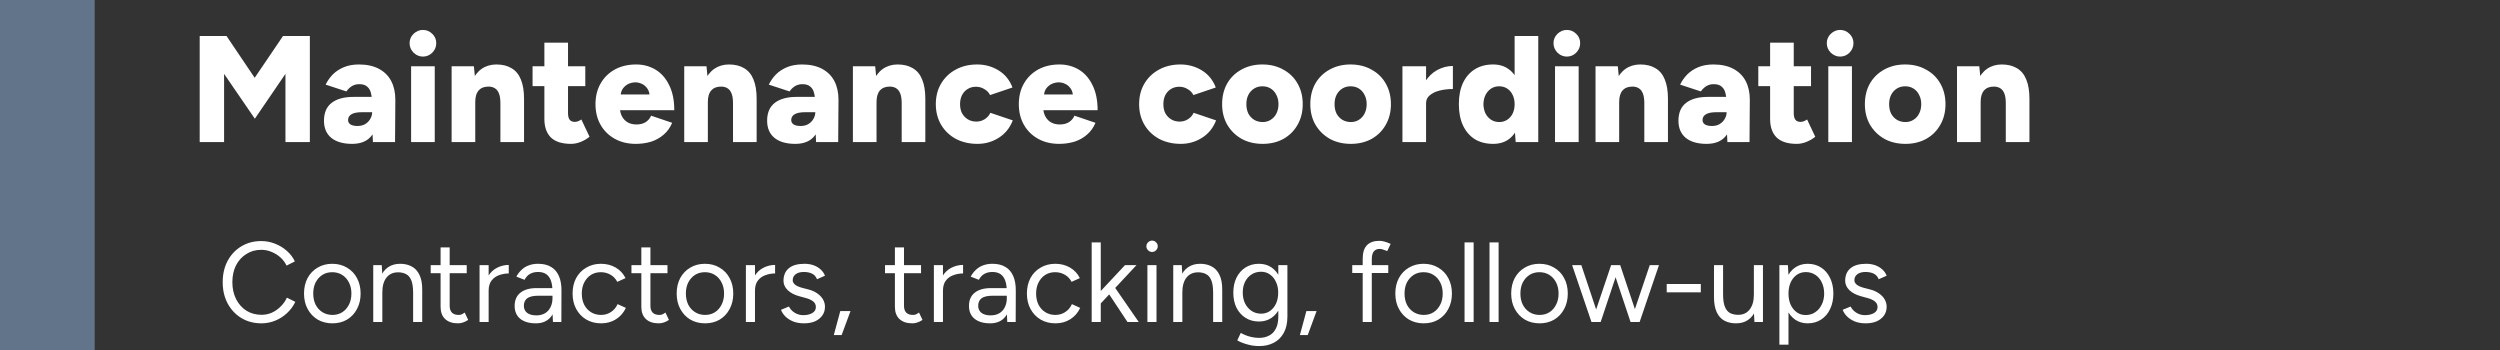 <svg xmlns="http://www.w3.org/2000/svg" width="264" height="37" viewBox="0 0 264 37" fill="none"><rect x="0" y="0" width="264" height="37" fill="#333333" stroke="none"/><line x1="5" y1="2.18557e-07" x2="5" y2="37" stroke="#61748A" stroke-width="10"></line><path d="M21.088 15V3.8H23.92L26.896 8.216L29.888 3.8H32.72V15H30.144V7.8L26.912 12.536L23.664 7.8V15H21.088ZM39.38 15L39.3 13.272V11.016C39.3 10.589 39.263 10.216 39.188 9.896C39.124 9.576 38.991 9.331 38.788 9.16C38.596 8.979 38.314 8.888 37.941 8.888C37.642 8.888 37.38 8.957 37.157 9.096C36.932 9.235 36.74 9.421 36.581 9.656L34.389 8.936C34.581 8.541 34.831 8.184 35.141 7.864C35.461 7.544 35.85 7.288 36.309 7.096C36.767 6.904 37.3 6.808 37.908 6.808C38.74 6.808 39.444 6.963 40.02 7.272C40.596 7.581 41.029 8.013 41.316 8.568C41.605 9.123 41.748 9.779 41.748 10.536L41.717 15H39.38ZM37.188 15.192C36.25 15.192 35.519 14.984 34.996 14.568C34.474 14.141 34.212 13.533 34.212 12.744C34.212 11.901 34.484 11.272 35.029 10.856C35.572 10.44 36.335 10.232 37.316 10.232H39.508V11.848H38.245C37.722 11.848 37.343 11.923 37.108 12.072C36.874 12.211 36.757 12.413 36.757 12.68C36.757 12.872 36.842 13.027 37.013 13.144C37.194 13.251 37.439 13.304 37.748 13.304C38.058 13.304 38.325 13.24 38.548 13.112C38.783 12.973 38.965 12.792 39.093 12.568C39.231 12.344 39.3 12.104 39.3 11.848H39.941C39.941 12.904 39.711 13.725 39.252 14.312C38.804 14.899 38.117 15.192 37.188 15.192ZM43.413 15V7H45.909V15H43.413ZM44.661 5.976C44.288 5.976 43.957 5.837 43.669 5.56C43.392 5.272 43.253 4.941 43.253 4.568C43.253 4.173 43.392 3.843 43.669 3.576C43.957 3.299 44.288 3.16 44.661 3.16C45.045 3.16 45.376 3.299 45.653 3.576C45.931 3.843 46.069 4.173 46.069 4.568C46.069 4.941 45.931 5.272 45.653 5.56C45.376 5.837 45.045 5.976 44.661 5.976ZM47.691 15V7H50.043L50.187 8.472V15H47.691ZM52.843 15V10.904H55.339V15H52.843ZM52.843 10.904C52.843 10.477 52.795 10.141 52.699 9.896C52.603 9.64 52.464 9.453 52.283 9.336C52.112 9.219 51.899 9.155 51.643 9.144C51.163 9.133 50.8 9.267 50.555 9.544C50.31 9.811 50.187 10.221 50.187 10.776H49.435C49.435 9.933 49.563 9.219 49.819 8.632C50.075 8.035 50.422 7.581 50.859 7.272C51.307 6.963 51.824 6.808 52.411 6.808C53.051 6.808 53.59 6.941 54.027 7.208C54.464 7.464 54.79 7.859 55.003 8.392C55.227 8.925 55.339 9.608 55.339 10.44V10.904H52.843ZM60.303 15.192C59.353 15.192 58.644 14.968 58.175 14.52C57.716 14.061 57.487 13.411 57.487 12.568V4.504H59.983V11.944C59.983 12.264 60.041 12.499 60.159 12.648C60.276 12.797 60.458 12.872 60.703 12.872C60.799 12.872 60.911 12.851 61.039 12.808C61.167 12.755 61.284 12.691 61.391 12.616L62.255 14.44C61.999 14.653 61.69 14.835 61.327 14.984C60.975 15.123 60.633 15.192 60.303 15.192ZM56.239 9.096V7H61.807V9.096H56.239ZM67.14 15.192C66.308 15.192 65.572 15.016 64.932 14.664C64.292 14.312 63.791 13.821 63.428 13.192C63.066 12.563 62.884 11.832 62.884 11C62.884 10.168 63.066 9.437 63.428 8.808C63.791 8.179 64.292 7.688 64.932 7.336C65.583 6.984 66.33 6.808 67.172 6.808C67.93 6.808 68.612 6.989 69.22 7.352C69.828 7.715 70.308 8.259 70.66 8.984C71.023 9.699 71.204 10.584 71.204 11.64H65.188L65.46 11.336C65.46 11.699 65.535 12.019 65.684 12.296C65.834 12.573 66.042 12.787 66.308 12.936C66.575 13.075 66.874 13.144 67.204 13.144C67.599 13.144 67.93 13.059 68.196 12.888C68.463 12.707 68.65 12.483 68.756 12.216L70.98 12.968C70.767 13.48 70.463 13.901 70.068 14.232C69.684 14.563 69.242 14.808 68.74 14.968C68.239 15.117 67.706 15.192 67.14 15.192ZM65.524 10.312L65.268 9.976H68.852L68.612 10.312C68.612 9.907 68.532 9.592 68.372 9.368C68.212 9.133 68.015 8.963 67.78 8.856C67.556 8.749 67.327 8.696 67.092 8.696C66.858 8.696 66.618 8.749 66.372 8.856C66.138 8.963 65.935 9.133 65.764 9.368C65.604 9.592 65.524 9.907 65.524 10.312ZM72.254 15V7H74.606L74.749 8.472V15H72.254ZM77.406 15V10.904H79.901V15H77.406ZM77.406 10.904C77.406 10.477 77.358 10.141 77.261 9.896C77.165 9.64 77.027 9.453 76.846 9.336C76.675 9.219 76.462 9.155 76.206 9.144C75.725 9.133 75.363 9.267 75.118 9.544C74.872 9.811 74.749 10.221 74.749 10.776H73.998C73.998 9.933 74.126 9.219 74.382 8.632C74.638 8.035 74.984 7.581 75.421 7.272C75.87 6.963 76.387 6.808 76.974 6.808C77.614 6.808 78.152 6.941 78.59 7.208C79.027 7.464 79.352 7.859 79.566 8.392C79.79 8.925 79.901 9.608 79.901 10.44V10.904H77.406ZM86.177 15L86.097 13.272V11.016C86.097 10.589 86.06 10.216 85.985 9.896C85.921 9.576 85.788 9.331 85.585 9.16C85.393 8.979 85.111 8.888 84.737 8.888C84.439 8.888 84.177 8.957 83.953 9.096C83.729 9.235 83.537 9.421 83.377 9.656L81.185 8.936C81.377 8.541 81.628 8.184 81.937 7.864C82.257 7.544 82.647 7.288 83.105 7.096C83.564 6.904 84.097 6.808 84.705 6.808C85.537 6.808 86.241 6.963 86.817 7.272C87.393 7.581 87.825 8.013 88.113 8.568C88.401 9.123 88.545 9.779 88.545 10.536L88.513 15H86.177ZM83.985 15.192C83.047 15.192 82.316 14.984 81.793 14.568C81.271 14.141 81.009 13.533 81.009 12.744C81.009 11.901 81.281 11.272 81.825 10.856C82.369 10.44 83.132 10.232 84.113 10.232H86.305V11.848H85.041C84.519 11.848 84.14 11.923 83.905 12.072C83.671 12.211 83.553 12.413 83.553 12.68C83.553 12.872 83.639 13.027 83.809 13.144C83.991 13.251 84.236 13.304 84.545 13.304C84.855 13.304 85.121 13.24 85.345 13.112C85.58 12.973 85.761 12.792 85.889 12.568C86.028 12.344 86.097 12.104 86.097 11.848H86.737C86.737 12.904 86.508 13.725 86.049 14.312C85.601 14.899 84.913 15.192 83.985 15.192ZM90.066 15V7H92.418L92.562 8.472V15H90.066ZM95.218 15V10.904H97.714V15H95.218ZM95.218 10.904C95.218 10.477 95.17 10.141 95.074 9.896C94.978 9.64 94.839 9.453 94.658 9.336C94.487 9.219 94.274 9.155 94.018 9.144C93.538 9.133 93.175 9.267 92.93 9.544C92.685 9.811 92.562 10.221 92.562 10.776H91.81C91.81 9.933 91.938 9.219 92.194 8.632C92.45 8.035 92.797 7.581 93.234 7.272C93.682 6.963 94.199 6.808 94.786 6.808C95.426 6.808 95.965 6.941 96.402 7.208C96.839 7.464 97.165 7.859 97.378 8.392C97.602 8.925 97.714 9.608 97.714 10.44V10.904H95.218ZM103.222 15.192C102.369 15.192 101.606 15.016 100.934 14.664C100.273 14.301 99.755 13.805 99.382 13.176C99.008 12.536 98.822 11.811 98.822 11C98.822 10.179 99.008 9.453 99.382 8.824C99.755 8.195 100.267 7.704 100.918 7.352C101.579 6.989 102.337 6.808 103.19 6.808C104.011 6.808 104.763 7.016 105.446 7.432C106.129 7.848 106.619 8.451 106.918 9.24L104.55 10.04C104.433 9.784 104.235 9.576 103.958 9.416C103.691 9.245 103.393 9.16 103.062 9.16C102.731 9.16 102.438 9.24 102.182 9.4C101.937 9.549 101.739 9.763 101.59 10.04C101.451 10.317 101.382 10.637 101.382 11C101.382 11.363 101.451 11.683 101.59 11.96C101.739 12.227 101.942 12.44 102.198 12.6C102.465 12.76 102.763 12.84 103.094 12.84C103.425 12.84 103.723 12.755 103.99 12.584C104.257 12.413 104.454 12.189 104.582 11.912L106.95 12.712C106.641 13.512 106.145 14.125 105.462 14.552C104.79 14.979 104.043 15.192 103.222 15.192ZM111.844 15.192C111.012 15.192 110.276 15.016 109.636 14.664C108.996 14.312 108.494 13.821 108.132 13.192C107.769 12.563 107.588 11.832 107.588 11C107.588 10.168 107.769 9.437 108.132 8.808C108.494 8.179 108.996 7.688 109.636 7.336C110.286 6.984 111.033 6.808 111.876 6.808C112.633 6.808 113.316 6.989 113.924 7.352C114.532 7.715 115.012 8.259 115.364 8.984C115.726 9.699 115.908 10.584 115.908 11.64H109.892L110.164 11.336C110.164 11.699 110.238 12.019 110.388 12.296C110.537 12.573 110.745 12.787 111.012 12.936C111.278 13.075 111.577 13.144 111.908 13.144C112.302 13.144 112.633 13.059 112.9 12.888C113.166 12.707 113.353 12.483 113.46 12.216L115.684 12.968C115.47 13.48 115.166 13.901 114.772 14.232C114.388 14.563 113.945 14.808 113.444 14.968C112.942 15.117 112.409 15.192 111.844 15.192ZM110.228 10.312L109.972 9.976H113.556L113.316 10.312C113.316 9.907 113.236 9.592 113.076 9.368C112.916 9.133 112.718 8.963 112.484 8.856C112.26 8.749 112.03 8.696 111.796 8.696C111.561 8.696 111.321 8.749 111.076 8.856C110.841 8.963 110.638 9.133 110.468 9.368C110.308 9.592 110.228 9.907 110.228 10.312ZM124.691 15.192C123.837 15.192 123.075 15.016 122.403 14.664C121.741 14.301 121.224 13.805 120.851 13.176C120.477 12.536 120.291 11.811 120.291 11C120.291 10.179 120.477 9.453 120.851 8.824C121.224 8.195 121.736 7.704 122.387 7.352C123.048 6.989 123.805 6.808 124.659 6.808C125.48 6.808 126.232 7.016 126.915 7.432C127.597 7.848 128.088 8.451 128.387 9.24L126.019 10.04C125.901 9.784 125.704 9.576 125.427 9.416C125.16 9.245 124.861 9.16 124.531 9.16C124.2 9.16 123.907 9.24 123.651 9.4C123.405 9.549 123.208 9.763 123.059 10.04C122.92 10.317 122.851 10.637 122.851 11C122.851 11.363 122.92 11.683 123.059 11.96C123.208 12.227 123.411 12.44 123.667 12.6C123.933 12.76 124.232 12.84 124.563 12.84C124.893 12.84 125.192 12.755 125.459 12.584C125.725 12.413 125.923 12.189 126.051 11.912L128.419 12.712C128.109 13.512 127.613 14.125 126.931 14.552C126.259 14.979 125.512 15.192 124.691 15.192ZM133.344 15.192C132.502 15.192 131.76 15.016 131.12 14.664C130.48 14.301 129.974 13.805 129.6 13.176C129.238 12.547 129.056 11.821 129.056 11C129.056 10.179 129.232 9.453 129.584 8.824C129.947 8.195 130.448 7.704 131.088 7.352C131.739 6.989 132.475 6.808 133.296 6.808C134.139 6.808 134.88 6.989 135.52 7.352C136.171 7.704 136.672 8.195 137.024 8.824C137.387 9.453 137.568 10.179 137.568 11C137.568 11.821 137.387 12.547 137.024 13.176C136.672 13.805 136.176 14.301 135.536 14.664C134.896 15.016 134.166 15.192 133.344 15.192ZM133.344 12.888C133.664 12.888 133.947 12.808 134.192 12.648C134.448 12.488 134.646 12.269 134.784 11.992C134.934 11.704 135.008 11.373 135.008 11C135.008 10.627 134.934 10.301 134.784 10.024C134.646 9.736 134.448 9.512 134.192 9.352C133.936 9.192 133.643 9.112 133.312 9.112C132.982 9.112 132.688 9.192 132.432 9.352C132.176 9.512 131.974 9.736 131.824 10.024C131.686 10.301 131.616 10.627 131.616 11C131.616 11.373 131.686 11.704 131.824 11.992C131.974 12.269 132.176 12.488 132.432 12.648C132.699 12.808 133.003 12.888 133.344 12.888ZM142.657 15.192C141.814 15.192 141.073 15.016 140.433 14.664C139.793 14.301 139.286 13.805 138.913 13.176C138.55 12.547 138.369 11.821 138.369 11C138.369 10.179 138.545 9.453 138.897 8.824C139.259 8.195 139.761 7.704 140.401 7.352C141.051 6.989 141.787 6.808 142.609 6.808C143.451 6.808 144.193 6.989 144.833 7.352C145.483 7.704 145.985 8.195 146.337 8.824C146.699 9.453 146.881 10.179 146.881 11C146.881 11.821 146.699 12.547 146.337 13.176C145.985 13.805 145.489 14.301 144.849 14.664C144.209 15.016 143.478 15.192 142.657 15.192ZM142.657 12.888C142.977 12.888 143.259 12.808 143.505 12.648C143.761 12.488 143.958 12.269 144.097 11.992C144.246 11.704 144.321 11.373 144.321 11C144.321 10.627 144.246 10.301 144.097 10.024C143.958 9.736 143.761 9.512 143.505 9.352C143.249 9.192 142.955 9.112 142.625 9.112C142.294 9.112 142.001 9.192 141.745 9.352C141.489 9.512 141.286 9.736 141.137 10.024C140.998 10.301 140.929 10.627 140.929 11C140.929 11.373 140.998 11.704 141.137 11.992C141.286 12.269 141.489 12.488 141.745 12.648C142.011 12.808 142.315 12.888 142.657 12.888ZM149.937 10.856C149.937 9.992 150.108 9.272 150.449 8.696C150.801 8.12 151.239 7.688 151.761 7.4C152.295 7.112 152.849 6.968 153.425 6.968V9.4C152.935 9.4 152.471 9.453 152.033 9.56C151.607 9.667 151.26 9.832 150.993 10.056C150.727 10.269 150.593 10.547 150.593 10.888L149.937 10.856ZM148.097 15V7H150.593V15H148.097ZM160.056 15L159.944 13.512V3.8H162.44V15H160.056ZM157.672 15.192C156.926 15.192 156.28 15.027 155.736 14.696C155.203 14.355 154.787 13.869 154.488 13.24C154.2 12.611 154.056 11.864 154.056 11C154.056 10.125 154.2 9.379 154.488 8.76C154.787 8.131 155.203 7.651 155.736 7.32C156.28 6.979 156.926 6.808 157.672 6.808C158.334 6.808 158.888 6.979 159.336 7.32C159.795 7.651 160.136 8.131 160.36 8.76C160.584 9.379 160.696 10.125 160.696 11C160.696 11.864 160.584 12.611 160.36 13.24C160.136 13.869 159.795 14.355 159.336 14.696C158.888 15.027 158.334 15.192 157.672 15.192ZM158.328 12.888C158.638 12.888 158.915 12.808 159.16 12.648C159.406 12.488 159.598 12.269 159.736 11.992C159.875 11.704 159.944 11.373 159.944 11C159.944 10.627 159.875 10.301 159.736 10.024C159.598 9.736 159.406 9.512 159.16 9.352C158.915 9.192 158.632 9.112 158.312 9.112C157.992 9.112 157.71 9.192 157.464 9.352C157.219 9.512 157.022 9.736 156.872 10.024C156.734 10.301 156.659 10.627 156.648 11C156.659 11.373 156.734 11.704 156.872 11.992C157.022 12.269 157.219 12.488 157.464 12.648C157.72 12.808 158.008 12.888 158.328 12.888ZM164.21 15V7H166.706V15H164.21ZM165.458 5.976C165.085 5.976 164.754 5.837 164.466 5.56C164.189 5.272 164.05 4.941 164.05 4.568C164.05 4.173 164.189 3.843 164.466 3.576C164.754 3.299 165.085 3.16 165.458 3.16C165.842 3.16 166.173 3.299 166.45 3.576C166.727 3.843 166.866 4.173 166.866 4.568C166.866 4.941 166.727 5.272 166.45 5.56C166.173 5.837 165.842 5.976 165.458 5.976ZM168.488 15V7H170.84L170.984 8.472V15H168.488ZM173.64 15V10.904H176.136V15H173.64ZM173.64 10.904C173.64 10.477 173.592 10.141 173.496 9.896C173.4 9.64 173.261 9.453 173.08 9.336C172.909 9.219 172.696 9.155 172.44 9.144C171.96 9.133 171.597 9.267 171.352 9.544C171.107 9.811 170.984 10.221 170.984 10.776H170.232C170.232 9.933 170.36 9.219 170.616 8.632C170.872 8.035 171.219 7.581 171.656 7.272C172.104 6.963 172.621 6.808 173.208 6.808C173.848 6.808 174.387 6.941 174.824 7.208C175.261 7.464 175.587 7.859 175.8 8.392C176.024 8.925 176.136 9.608 176.136 10.44V10.904H173.64ZM182.412 15L182.332 13.272V11.016C182.332 10.589 182.294 10.216 182.22 9.896C182.156 9.576 182.022 9.331 181.82 9.16C181.628 8.979 181.345 8.888 180.972 8.888C180.673 8.888 180.412 8.957 180.188 9.096C179.964 9.235 179.772 9.421 179.612 9.656L177.42 8.936C177.612 8.541 177.862 8.184 178.172 7.864C178.492 7.544 178.881 7.288 179.34 7.096C179.798 6.904 180.332 6.808 180.94 6.808C181.772 6.808 182.476 6.963 183.052 7.272C183.628 7.581 184.06 8.013 184.348 8.568C184.636 9.123 184.78 9.779 184.78 10.536L184.748 15H182.412ZM180.22 15.192C179.281 15.192 178.55 14.984 178.028 14.568C177.505 14.141 177.244 13.533 177.244 12.744C177.244 11.901 177.516 11.272 178.06 10.856C178.604 10.44 179.366 10.232 180.348 10.232H182.54V11.848H181.276C180.753 11.848 180.374 11.923 180.14 12.072C179.905 12.211 179.788 12.413 179.788 12.68C179.788 12.872 179.873 13.027 180.044 13.144C180.225 13.251 180.47 13.304 180.78 13.304C181.089 13.304 181.356 13.24 181.58 13.112C181.814 12.973 181.996 12.792 182.124 12.568C182.262 12.344 182.332 12.104 182.332 11.848H182.972C182.972 12.904 182.742 13.725 182.284 14.312C181.836 14.899 181.148 15.192 180.22 15.192ZM189.74 15.192C188.791 15.192 188.082 14.968 187.612 14.52C187.154 14.061 186.924 13.411 186.924 12.568V4.504H189.42V11.944C189.42 12.264 189.479 12.499 189.596 12.648C189.714 12.797 189.895 12.872 190.14 12.872C190.236 12.872 190.348 12.851 190.476 12.808C190.604 12.755 190.722 12.691 190.828 12.616L191.692 14.44C191.436 14.653 191.127 14.835 190.764 14.984C190.412 15.123 190.071 15.192 189.74 15.192ZM185.676 9.096V7H191.244V9.096H185.676ZM193.069 15V7H195.565V15H193.069ZM194.317 5.976C193.944 5.976 193.613 5.837 193.325 5.56C193.048 5.272 192.909 4.941 192.909 4.568C192.909 4.173 193.048 3.843 193.325 3.576C193.613 3.299 193.944 3.16 194.317 3.16C194.701 3.16 195.032 3.299 195.309 3.576C195.587 3.843 195.725 4.173 195.725 4.568C195.725 4.941 195.587 5.272 195.309 5.56C195.032 5.837 194.701 5.976 194.317 5.976ZM201.219 15.192C200.377 15.192 199.635 15.016 198.995 14.664C198.355 14.301 197.849 13.805 197.475 13.176C197.113 12.547 196.931 11.821 196.931 11C196.931 10.179 197.107 9.453 197.459 8.824C197.822 8.195 198.323 7.704 198.963 7.352C199.614 6.989 200.35 6.808 201.171 6.808C202.014 6.808 202.755 6.989 203.395 7.352C204.046 7.704 204.547 8.195 204.899 8.824C205.262 9.453 205.443 10.179 205.443 11C205.443 11.821 205.262 12.547 204.899 13.176C204.547 13.805 204.051 14.301 203.411 14.664C202.771 15.016 202.041 15.192 201.219 15.192ZM201.219 12.888C201.539 12.888 201.822 12.808 202.067 12.648C202.323 12.488 202.521 12.269 202.659 11.992C202.809 11.704 202.883 11.373 202.883 11C202.883 10.627 202.809 10.301 202.659 10.024C202.521 9.736 202.323 9.512 202.067 9.352C201.811 9.192 201.518 9.112 201.187 9.112C200.857 9.112 200.563 9.192 200.307 9.352C200.051 9.512 199.849 9.736 199.699 10.024C199.561 10.301 199.491 10.627 199.491 11C199.491 11.373 199.561 11.704 199.699 11.992C199.849 12.269 200.051 12.488 200.307 12.648C200.574 12.808 200.878 12.888 201.219 12.888ZM206.66 15V7H209.012L209.156 8.472V15H206.66ZM211.812 15V10.904H214.308V15H211.812ZM211.812 10.904C211.812 10.477 211.764 10.141 211.668 9.896C211.572 9.64 211.433 9.453 211.252 9.336C211.081 9.219 210.868 9.155 210.612 9.144C210.132 9.133 209.769 9.267 209.524 9.544C209.278 9.811 209.156 10.221 209.156 10.776H208.404C208.404 9.933 208.532 9.219 208.788 8.632C209.044 8.035 209.39 7.581 209.828 7.272C210.276 6.963 210.793 6.808 211.38 6.808C212.02 6.808 212.558 6.941 212.996 7.208C213.433 7.464 213.758 7.859 213.972 8.392C214.196 8.925 214.308 9.608 214.308 10.44V10.904H211.812Z" fill="white"></path><path d="M27.621 34.144C26.821 34.144 26.113 33.96 25.497 33.592C24.881 33.216 24.397 32.704 24.045 32.056C23.693 31.4 23.517 30.648 23.517 29.8C23.517 28.952 23.689 28.204 24.033 27.556C24.385 26.9 24.865 26.388 25.473 26.02C26.089 25.644 26.793 25.456 27.585 25.456C28.089 25.456 28.573 25.548 29.037 25.732C29.501 25.908 29.917 26.16 30.285 26.488C30.653 26.808 30.937 27.18 31.137 27.604L30.261 28.048C30.101 27.712 29.881 27.42 29.601 27.172C29.321 26.924 29.009 26.732 28.665 26.596C28.321 26.452 27.961 26.38 27.585 26.38C27.001 26.38 26.477 26.528 26.013 26.824C25.549 27.112 25.185 27.512 24.921 28.024C24.665 28.536 24.537 29.128 24.537 29.8C24.537 30.472 24.669 31.068 24.933 31.588C25.197 32.108 25.561 32.516 26.025 32.812C26.497 33.1 27.029 33.244 27.621 33.244C28.005 33.244 28.369 33.168 28.713 33.016C29.057 32.856 29.365 32.64 29.637 32.368C29.917 32.096 30.137 31.784 30.297 31.432L31.185 31.876C30.977 32.316 30.689 32.708 30.321 33.052C29.961 33.396 29.545 33.664 29.073 33.856C28.609 34.048 28.125 34.144 27.621 34.144ZM35.105 34.144C34.521 34.144 34.001 34.012 33.545 33.748C33.097 33.476 32.745 33.104 32.489 32.632C32.233 32.16 32.105 31.616 32.105 31C32.105 30.384 32.229 29.84 32.477 29.368C32.733 28.896 33.085 28.528 33.533 28.264C33.989 27.992 34.505 27.856 35.081 27.856C35.673 27.856 36.193 27.992 36.641 28.264C37.097 28.528 37.449 28.896 37.697 29.368C37.953 29.84 38.081 30.384 38.081 31C38.081 31.616 37.953 32.16 37.697 32.632C37.449 33.104 37.101 33.476 36.653 33.748C36.205 34.012 35.689 34.144 35.105 34.144ZM35.105 33.256C35.505 33.256 35.853 33.16 36.149 32.968C36.445 32.776 36.677 32.512 36.845 32.176C37.021 31.84 37.109 31.448 37.109 31C37.109 30.552 37.021 30.16 36.845 29.824C36.677 29.488 36.441 29.224 36.137 29.032C35.833 28.84 35.481 28.744 35.081 28.744C34.689 28.744 34.341 28.84 34.037 29.032C33.741 29.224 33.505 29.488 33.329 29.824C33.161 30.16 33.077 30.552 33.077 31C33.077 31.44 33.161 31.832 33.329 32.176C33.505 32.512 33.745 32.776 34.049 32.968C34.361 33.16 34.713 33.256 35.105 33.256ZM39.414 34V28H40.314L40.374 29.104V34H39.414ZM43.626 34V30.928H44.586V34H43.626ZM43.626 30.928C43.626 30.336 43.558 29.884 43.422 29.572C43.286 29.26 43.098 29.048 42.858 28.936C42.618 28.816 42.346 28.756 42.042 28.756C41.514 28.756 41.102 28.944 40.806 29.32C40.518 29.688 40.374 30.212 40.374 30.892H39.906C39.906 30.26 39.998 29.716 40.182 29.26C40.366 28.804 40.634 28.456 40.986 28.216C41.338 27.976 41.762 27.856 42.258 27.856C42.73 27.856 43.138 27.952 43.482 28.144C43.834 28.328 44.106 28.624 44.298 29.032C44.498 29.44 44.594 29.976 44.586 30.64V30.928H43.626ZM48.362 34.144C47.778 34.144 47.326 33.992 47.006 33.688C46.686 33.384 46.526 32.956 46.526 32.404V26.128H47.486V32.308C47.486 32.612 47.566 32.848 47.726 33.016C47.894 33.176 48.126 33.256 48.422 33.256C48.518 33.256 48.61 33.244 48.698 33.22C48.794 33.188 48.918 33.116 49.07 33.004L49.442 33.784C49.234 33.92 49.046 34.012 48.878 34.06C48.71 34.116 48.538 34.144 48.362 34.144ZM45.482 28.852V28H49.286V28.852H45.482ZM51.169 30.748C51.169 30.1 51.293 29.576 51.541 29.176C51.789 28.768 52.105 28.468 52.489 28.276C52.881 28.076 53.293 27.976 53.725 27.976V28.876C53.373 28.876 53.033 28.936 52.705 29.056C52.385 29.168 52.121 29.356 51.913 29.62C51.705 29.884 51.601 30.244 51.601 30.7L51.169 30.748ZM50.641 34V28H51.601V34H50.641ZM58.392 34L58.343 33.016V30.832C58.343 30.36 58.291 29.972 58.188 29.668C58.084 29.356 57.919 29.12 57.696 28.96C57.471 28.8 57.179 28.72 56.819 28.72C56.492 28.72 56.208 28.788 55.968 28.924C55.736 29.052 55.544 29.26 55.392 29.548L54.528 29.212C54.679 28.932 54.864 28.692 55.08 28.492C55.295 28.284 55.547 28.128 55.836 28.024C56.123 27.912 56.452 27.856 56.819 27.856C57.38 27.856 57.84 27.968 58.2 28.192C58.568 28.408 58.843 28.732 59.028 29.164C59.212 29.588 59.3 30.116 59.291 30.748L59.279 34H58.392ZM56.592 34.144C55.888 34.144 55.336 33.984 54.935 33.664C54.544 33.336 54.347 32.884 54.347 32.308C54.347 31.7 54.547 31.236 54.947 30.916C55.355 30.588 55.923 30.424 56.651 30.424H58.367V31.228H56.867C56.307 31.228 55.907 31.32 55.667 31.504C55.435 31.688 55.319 31.952 55.319 32.296C55.319 32.608 55.435 32.856 55.667 33.04C55.9 33.216 56.224 33.304 56.639 33.304C56.983 33.304 57.283 33.232 57.539 33.088C57.795 32.936 57.992 32.724 58.127 32.452C58.272 32.172 58.343 31.844 58.343 31.468H58.752C58.752 32.284 58.568 32.936 58.2 33.424C57.831 33.904 57.295 34.144 56.592 34.144ZM63.489 34.144C62.897 34.144 62.373 34.012 61.917 33.748C61.461 33.476 61.105 33.104 60.849 32.632C60.593 32.16 60.465 31.616 60.465 31C60.465 30.384 60.589 29.84 60.837 29.368C61.093 28.896 61.449 28.528 61.905 28.264C62.361 27.992 62.881 27.856 63.465 27.856C64.041 27.856 64.557 27.988 65.013 28.252C65.469 28.516 65.817 28.888 66.057 29.368L65.181 29.764C65.021 29.444 64.789 29.196 64.485 29.02C64.181 28.836 63.833 28.744 63.441 28.744C63.049 28.744 62.701 28.84 62.397 29.032C62.101 29.224 61.865 29.492 61.689 29.836C61.521 30.172 61.437 30.56 61.437 31C61.437 31.44 61.521 31.832 61.689 32.176C61.865 32.512 62.105 32.776 62.409 32.968C62.721 33.16 63.073 33.256 63.465 33.256C63.857 33.256 64.205 33.156 64.509 32.956C64.821 32.756 65.057 32.476 65.217 32.116L66.093 32.512C65.853 33.024 65.505 33.424 65.049 33.712C64.593 34 64.073 34.144 63.489 34.144ZM69.561 34.144C68.977 34.144 68.525 33.992 68.205 33.688C67.885 33.384 67.725 32.956 67.725 32.404V26.128H68.685V32.308C68.685 32.612 68.765 32.848 68.925 33.016C69.093 33.176 69.325 33.256 69.621 33.256C69.717 33.256 69.809 33.244 69.897 33.22C69.993 33.188 70.117 33.116 70.269 33.004L70.641 33.784C70.433 33.92 70.245 34.012 70.077 34.06C69.909 34.116 69.737 34.144 69.561 34.144ZM66.681 28.852V28H70.485V28.852H66.681ZM74.457 34.144C73.873 34.144 73.353 34.012 72.897 33.748C72.449 33.476 72.097 33.104 71.841 32.632C71.585 32.16 71.457 31.616 71.457 31C71.457 30.384 71.581 29.84 71.829 29.368C72.085 28.896 72.437 28.528 72.885 28.264C73.341 27.992 73.857 27.856 74.433 27.856C75.025 27.856 75.545 27.992 75.993 28.264C76.449 28.528 76.801 28.896 77.049 29.368C77.305 29.84 77.433 30.384 77.433 31C77.433 31.616 77.305 32.16 77.049 32.632C76.801 33.104 76.453 33.476 76.005 33.748C75.557 34.012 75.041 34.144 74.457 34.144ZM74.457 33.256C74.857 33.256 75.205 33.16 75.501 32.968C75.797 32.776 76.029 32.512 76.197 32.176C76.373 31.84 76.461 31.448 76.461 31C76.461 30.552 76.373 30.16 76.197 29.824C76.029 29.488 75.793 29.224 75.489 29.032C75.185 28.84 74.833 28.744 74.433 28.744C74.041 28.744 73.693 28.84 73.389 29.032C73.093 29.224 72.857 29.488 72.681 29.824C72.513 30.16 72.429 30.552 72.429 31C72.429 31.44 72.513 31.832 72.681 32.176C72.857 32.512 73.097 32.776 73.401 32.968C73.713 33.16 74.065 33.256 74.457 33.256ZM79.294 30.748C79.294 30.1 79.418 29.576 79.666 29.176C79.914 28.768 80.23 28.468 80.614 28.276C81.006 28.076 81.418 27.976 81.85 27.976V28.876C81.498 28.876 81.158 28.936 80.83 29.056C80.51 29.168 80.246 29.356 80.038 29.62C79.83 29.884 79.726 30.244 79.726 30.7L79.294 30.748ZM78.766 34V28H79.726V34H78.766ZM84.921 34.144C84.481 34.144 84.097 34.08 83.769 33.952C83.441 33.816 83.165 33.64 82.941 33.424C82.725 33.208 82.569 32.972 82.472 32.716L83.312 32.368C83.448 32.64 83.653 32.86 83.924 33.028C84.197 33.196 84.496 33.28 84.825 33.28C85.201 33.28 85.516 33.208 85.772 33.064C86.028 32.912 86.156 32.7 86.156 32.428C86.156 32.18 86.061 31.98 85.868 31.828C85.684 31.676 85.409 31.552 85.04 31.456L84.465 31.3C83.921 31.156 83.496 30.94 83.192 30.652C82.888 30.356 82.737 30.024 82.737 29.656C82.737 29.088 82.921 28.648 83.288 28.336C83.665 28.016 84.221 27.856 84.957 27.856C85.308 27.856 85.629 27.908 85.916 28.012C86.204 28.116 86.453 28.264 86.66 28.456C86.868 28.64 87.02 28.86 87.117 29.116L86.276 29.488C86.172 29.216 86.001 29.02 85.76 28.9C85.52 28.78 85.228 28.72 84.885 28.72C84.516 28.72 84.228 28.8 84.02 28.96C83.812 29.112 83.709 29.328 83.709 29.608C83.709 29.768 83.793 29.92 83.96 30.064C84.136 30.2 84.392 30.312 84.728 30.4L85.329 30.556C85.721 30.652 86.049 30.796 86.312 30.988C86.576 31.172 86.776 31.384 86.912 31.624C87.049 31.864 87.117 32.12 87.117 32.392C87.117 32.752 87.02 33.064 86.829 33.328C86.636 33.592 86.376 33.796 86.049 33.94C85.721 34.076 85.344 34.144 84.921 34.144ZM88.05 35.38L88.734 32.848H89.814L88.878 35.38H88.05ZM96.338 34.144C95.754 34.144 95.302 33.992 94.982 33.688C94.662 33.384 94.502 32.956 94.502 32.404V26.128H95.462V32.308C95.462 32.612 95.542 32.848 95.702 33.016C95.87 33.176 96.102 33.256 96.398 33.256C96.494 33.256 96.586 33.244 96.674 33.22C96.77 33.188 96.894 33.116 97.046 33.004L97.418 33.784C97.21 33.92 97.022 34.012 96.854 34.06C96.686 34.116 96.514 34.144 96.338 34.144ZM93.458 28.852V28H97.262V28.852H93.458ZM99.145 30.748C99.145 30.1 99.269 29.576 99.517 29.176C99.765 28.768 100.081 28.468 100.465 28.276C100.857 28.076 101.269 27.976 101.701 27.976V28.876C101.349 28.876 101.009 28.936 100.681 29.056C100.361 29.168 100.097 29.356 99.889 29.62C99.681 29.884 99.577 30.244 99.577 30.7L99.145 30.748ZM98.617 34V28H99.577V34H98.617ZM106.368 34L106.32 33.016V30.832C106.32 30.36 106.268 29.972 106.164 29.668C106.06 29.356 105.896 29.12 105.672 28.96C105.448 28.8 105.156 28.72 104.796 28.72C104.468 28.72 104.184 28.788 103.944 28.924C103.712 29.052 103.52 29.26 103.368 29.548L102.504 29.212C102.656 28.932 102.84 28.692 103.056 28.492C103.272 28.284 103.524 28.128 103.812 28.024C104.1 27.912 104.428 27.856 104.796 27.856C105.356 27.856 105.816 27.968 106.176 28.192C106.544 28.408 106.82 28.732 107.004 29.164C107.188 29.588 107.276 30.116 107.268 30.748L107.256 34H106.368ZM104.568 34.144C103.864 34.144 103.312 33.984 102.912 33.664C102.52 33.336 102.324 32.884 102.324 32.308C102.324 31.7 102.524 31.236 102.924 30.916C103.332 30.588 103.9 30.424 104.628 30.424H106.344V31.228H104.844C104.284 31.228 103.884 31.32 103.644 31.504C103.412 31.688 103.296 31.952 103.296 32.296C103.296 32.608 103.412 32.856 103.644 33.04C103.876 33.216 104.2 33.304 104.616 33.304C104.96 33.304 105.26 33.232 105.516 33.088C105.772 32.936 105.968 32.724 106.104 32.452C106.248 32.172 106.32 31.844 106.32 31.468H106.728C106.728 32.284 106.544 32.936 106.176 33.424C105.808 33.904 105.272 34.144 104.568 34.144ZM111.465 34.144C110.873 34.144 110.349 34.012 109.893 33.748C109.437 33.476 109.081 33.104 108.825 32.632C108.569 32.16 108.441 31.616 108.441 31C108.441 30.384 108.565 29.84 108.813 29.368C109.069 28.896 109.425 28.528 109.881 28.264C110.337 27.992 110.857 27.856 111.441 27.856C112.017 27.856 112.533 27.988 112.989 28.252C113.445 28.516 113.793 28.888 114.033 29.368L113.157 29.764C112.997 29.444 112.765 29.196 112.461 29.02C112.157 28.836 111.809 28.744 111.417 28.744C111.025 28.744 110.677 28.84 110.373 29.032C110.077 29.224 109.841 29.492 109.665 29.836C109.497 30.172 109.413 30.56 109.413 31C109.413 31.44 109.497 31.832 109.665 32.176C109.841 32.512 110.081 32.776 110.385 32.968C110.697 33.16 111.049 33.256 111.441 33.256C111.833 33.256 112.181 33.156 112.485 32.956C112.797 32.756 113.033 32.476 113.193 32.116L114.069 32.512C113.829 33.024 113.481 33.424 113.025 33.712C112.569 34 112.049 34.144 111.465 34.144ZM116.217 32.068L115.605 31.408L118.797 28H120.009L116.217 32.068ZM115.281 34V25.6H116.241V34H115.281ZM119.061 34L116.781 30.556L117.405 29.884L120.249 34H119.061ZM121.166 34V28H122.126V34H121.166ZM121.658 26.608C121.498 26.608 121.358 26.548 121.238 26.428C121.118 26.308 121.058 26.168 121.058 26.008C121.058 25.84 121.118 25.7 121.238 25.588C121.358 25.468 121.498 25.408 121.658 25.408C121.826 25.408 121.966 25.468 122.078 25.588C122.198 25.7 122.258 25.84 122.258 26.008C122.258 26.168 122.198 26.308 122.078 26.428C121.966 26.548 121.826 26.608 121.658 26.608ZM123.895 34V28H124.795L124.855 29.104V34H123.895ZM128.107 34V30.928H129.067V34H128.107ZM128.107 30.928C128.107 30.336 128.039 29.884 127.903 29.572C127.767 29.26 127.579 29.048 127.339 28.936C127.099 28.816 126.827 28.756 126.523 28.756C125.995 28.756 125.583 28.944 125.287 29.32C124.999 29.688 124.855 30.212 124.855 30.892H124.387C124.387 30.26 124.479 29.716 124.663 29.26C124.847 28.804 125.115 28.456 125.467 28.216C125.819 27.976 126.243 27.856 126.739 27.856C127.211 27.856 127.619 27.952 127.963 28.144C128.315 28.328 128.587 28.624 128.779 29.032C128.979 29.44 129.075 29.976 129.067 30.64V30.928H128.107ZM132.986 36.544C132.602 36.544 132.25 36.504 131.93 36.424C131.618 36.352 131.35 36.268 131.126 36.172C130.91 36.084 130.754 36.008 130.658 35.944L131.018 35.164C131.122 35.22 131.27 35.288 131.462 35.368C131.654 35.456 131.878 35.528 132.134 35.584C132.398 35.648 132.678 35.68 132.974 35.68C133.358 35.68 133.702 35.6 134.006 35.44C134.318 35.288 134.558 35.044 134.726 34.708C134.902 34.38 134.99 33.956 134.99 33.436V28H135.95V33.424C135.95 34.112 135.822 34.688 135.566 35.152C135.31 35.616 134.958 35.964 134.51 36.196C134.062 36.428 133.554 36.544 132.986 36.544ZM132.95 33.952C132.414 33.952 131.942 33.824 131.534 33.568C131.126 33.312 130.806 32.956 130.574 32.5C130.35 32.036 130.238 31.508 130.238 30.916C130.238 30.308 130.35 29.776 130.574 29.32C130.806 28.856 131.126 28.496 131.534 28.24C131.942 27.984 132.414 27.856 132.95 27.856C133.454 27.856 133.894 27.984 134.27 28.24C134.646 28.496 134.938 28.856 135.146 29.32C135.362 29.776 135.47 30.308 135.47 30.916C135.47 31.516 135.362 32.044 135.146 32.5C134.938 32.956 134.646 33.312 134.27 33.568C133.894 33.824 133.454 33.952 132.95 33.952ZM133.178 33.124C133.53 33.124 133.842 33.028 134.114 32.836C134.386 32.644 134.598 32.384 134.75 32.056C134.902 31.72 134.978 31.332 134.978 30.892C134.978 30.468 134.898 30.092 134.738 29.764C134.586 29.428 134.374 29.168 134.102 28.984C133.838 28.792 133.526 28.696 133.166 28.696C132.79 28.696 132.454 28.792 132.158 28.984C131.87 29.168 131.642 29.428 131.474 29.764C131.314 30.092 131.234 30.468 131.234 30.892C131.234 31.332 131.318 31.72 131.486 32.056C131.654 32.384 131.882 32.644 132.17 32.836C132.466 33.028 132.802 33.124 133.178 33.124ZM137.269 35.38L137.953 32.848H139.033L138.097 35.38H137.269ZM143.901 34V27.316C143.901 26.692 144.045 26.224 144.333 25.912C144.629 25.592 145.077 25.432 145.677 25.432C145.837 25.432 146.017 25.46 146.217 25.516C146.417 25.572 146.629 25.652 146.853 25.756L146.493 26.512C146.309 26.44 146.153 26.384 146.025 26.344C145.897 26.304 145.789 26.284 145.701 26.284C145.421 26.284 145.209 26.376 145.065 26.56C144.929 26.736 144.861 27.012 144.861 27.388V34H143.901ZM142.797 28.828V28H146.601V28.828H142.797ZM150.347 34.144C149.763 34.144 149.243 34.012 148.787 33.748C148.339 33.476 147.987 33.104 147.731 32.632C147.475 32.16 147.347 31.616 147.347 31C147.347 30.384 147.471 29.84 147.719 29.368C147.975 28.896 148.327 28.528 148.775 28.264C149.231 27.992 149.747 27.856 150.323 27.856C150.915 27.856 151.435 27.992 151.883 28.264C152.339 28.528 152.691 28.896 152.939 29.368C153.195 29.84 153.323 30.384 153.323 31C153.323 31.616 153.195 32.16 152.939 32.632C152.691 33.104 152.343 33.476 151.895 33.748C151.447 34.012 150.931 34.144 150.347 34.144ZM150.347 33.256C150.747 33.256 151.095 33.16 151.391 32.968C151.687 32.776 151.919 32.512 152.087 32.176C152.263 31.84 152.351 31.448 152.351 31C152.351 30.552 152.263 30.16 152.087 29.824C151.919 29.488 151.683 29.224 151.379 29.032C151.075 28.84 150.723 28.744 150.323 28.744C149.931 28.744 149.583 28.84 149.279 29.032C148.983 29.224 148.747 29.488 148.571 29.824C148.403 30.16 148.319 30.552 148.319 31C148.319 31.44 148.403 31.832 148.571 32.176C148.747 32.512 148.987 32.776 149.291 32.968C149.603 33.16 149.955 33.256 150.347 33.256ZM154.656 34V25.6H155.616V34H154.656ZM157.293 34V25.6H158.253V34H157.293ZM162.582 34.144C161.998 34.144 161.478 34.012 161.022 33.748C160.574 33.476 160.222 33.104 159.966 32.632C159.71 32.16 159.582 31.616 159.582 31C159.582 30.384 159.706 29.84 159.954 29.368C160.21 28.896 160.562 28.528 161.01 28.264C161.466 27.992 161.982 27.856 162.558 27.856C163.15 27.856 163.67 27.992 164.118 28.264C164.574 28.528 164.926 28.896 165.174 29.368C165.43 29.84 165.558 30.384 165.558 31C165.558 31.616 165.43 32.16 165.174 32.632C164.926 33.104 164.578 33.476 164.13 33.748C163.682 34.012 163.166 34.144 162.582 34.144ZM162.582 33.256C162.982 33.256 163.33 33.16 163.626 32.968C163.922 32.776 164.154 32.512 164.322 32.176C164.498 31.84 164.586 31.448 164.586 31C164.586 30.552 164.498 30.16 164.322 29.824C164.154 29.488 163.918 29.224 163.614 29.032C163.31 28.84 162.958 28.744 162.558 28.744C162.166 28.744 161.818 28.84 161.514 29.032C161.218 29.224 160.982 29.488 160.806 29.824C160.638 30.16 160.554 30.552 160.554 31C160.554 31.44 160.638 31.832 160.806 32.176C160.982 32.512 161.222 32.776 161.526 32.968C161.838 33.16 162.19 33.256 162.582 33.256ZM172.186 34L174.214 28H175.186L173.146 34H172.186ZM168.106 34L170.134 28H171.034L169.03 34H168.106ZM168.058 34L166.018 28H166.99L168.994 34H168.058ZM172.186 34L170.182 28H171.094L173.098 34H172.186ZM176.005 30.868V29.992H179.605V30.868H176.005ZM185.269 34L185.209 32.896V28H186.169V34H185.269ZM180.997 31.072V28H181.957V31.072H180.997ZM181.957 31.072C181.957 31.664 182.025 32.116 182.161 32.428C182.297 32.74 182.485 32.956 182.725 33.076C182.973 33.188 183.249 33.244 183.553 33.244C184.073 33.244 184.477 33.056 184.765 32.68C185.061 32.304 185.209 31.78 185.209 31.108H185.677C185.677 31.74 185.585 32.284 185.401 32.74C185.217 33.196 184.949 33.544 184.597 33.784C184.253 34.024 183.829 34.144 183.325 34.144C182.861 34.144 182.453 34.052 182.101 33.868C181.749 33.676 181.477 33.376 181.285 32.968C181.093 32.552 180.997 32.016 180.997 31.36V31.072H181.957ZM187.904 36.4V28H188.804L188.864 29.104V36.4H187.904ZM190.892 34.144C190.388 34.144 189.944 34.012 189.56 33.748C189.184 33.484 188.892 33.116 188.684 32.644C188.476 32.164 188.372 31.616 188.372 31C188.372 30.376 188.476 29.828 188.684 29.356C188.892 28.884 189.184 28.516 189.56 28.252C189.944 27.988 190.388 27.856 190.892 27.856C191.428 27.856 191.9 27.988 192.308 28.252C192.716 28.516 193.032 28.884 193.256 29.356C193.488 29.828 193.604 30.376 193.604 31C193.604 31.616 193.488 32.164 193.256 32.644C193.032 33.116 192.716 33.484 192.308 33.748C191.9 34.012 191.428 34.144 190.892 34.144ZM190.676 33.268C191.052 33.268 191.384 33.172 191.672 32.98C191.968 32.788 192.2 32.52 192.368 32.176C192.544 31.832 192.632 31.44 192.632 31C192.632 30.56 192.548 30.168 192.38 29.824C192.22 29.48 191.992 29.212 191.696 29.02C191.4 28.828 191.064 28.732 190.688 28.732C190.336 28.732 190.02 28.828 189.74 29.02C189.468 29.212 189.252 29.48 189.092 29.824C188.94 30.168 188.864 30.56 188.864 31C188.864 31.44 188.94 31.832 189.092 32.176C189.252 32.52 189.468 32.788 189.74 32.98C190.012 33.172 190.324 33.268 190.676 33.268ZM197.034 34.144C196.594 34.144 196.21 34.08 195.882 33.952C195.554 33.816 195.278 33.64 195.054 33.424C194.838 33.208 194.682 32.972 194.586 32.716L195.426 32.368C195.562 32.64 195.766 32.86 196.038 33.028C196.31 33.196 196.61 33.28 196.938 33.28C197.314 33.28 197.63 33.208 197.886 33.064C198.142 32.912 198.27 32.7 198.27 32.428C198.27 32.18 198.174 31.98 197.982 31.828C197.798 31.676 197.522 31.552 197.154 31.456L196.578 31.3C196.034 31.156 195.61 30.94 195.306 30.652C195.002 30.356 194.85 30.024 194.85 29.656C194.85 29.088 195.034 28.648 195.402 28.336C195.778 28.016 196.334 27.856 197.07 27.856C197.422 27.856 197.742 27.908 198.03 28.012C198.318 28.116 198.566 28.264 198.774 28.456C198.982 28.64 199.134 28.86 199.23 29.116L198.39 29.488C198.286 29.216 198.114 29.02 197.874 28.9C197.634 28.78 197.342 28.72 196.998 28.72C196.63 28.72 196.342 28.8 196.134 28.96C195.926 29.112 195.822 29.328 195.822 29.608C195.822 29.768 195.906 29.92 196.074 30.064C196.25 30.2 196.506 30.312 196.842 30.4L197.442 30.556C197.834 30.652 198.162 30.796 198.426 30.988C198.69 31.172 198.89 31.384 199.026 31.624C199.162 31.864 199.23 32.12 199.23 32.392C199.23 32.752 199.134 33.064 198.942 33.328C198.75 33.592 198.49 33.796 198.162 33.94C197.834 34.076 197.458 34.144 197.034 34.144Z" fill="white"></path></svg>